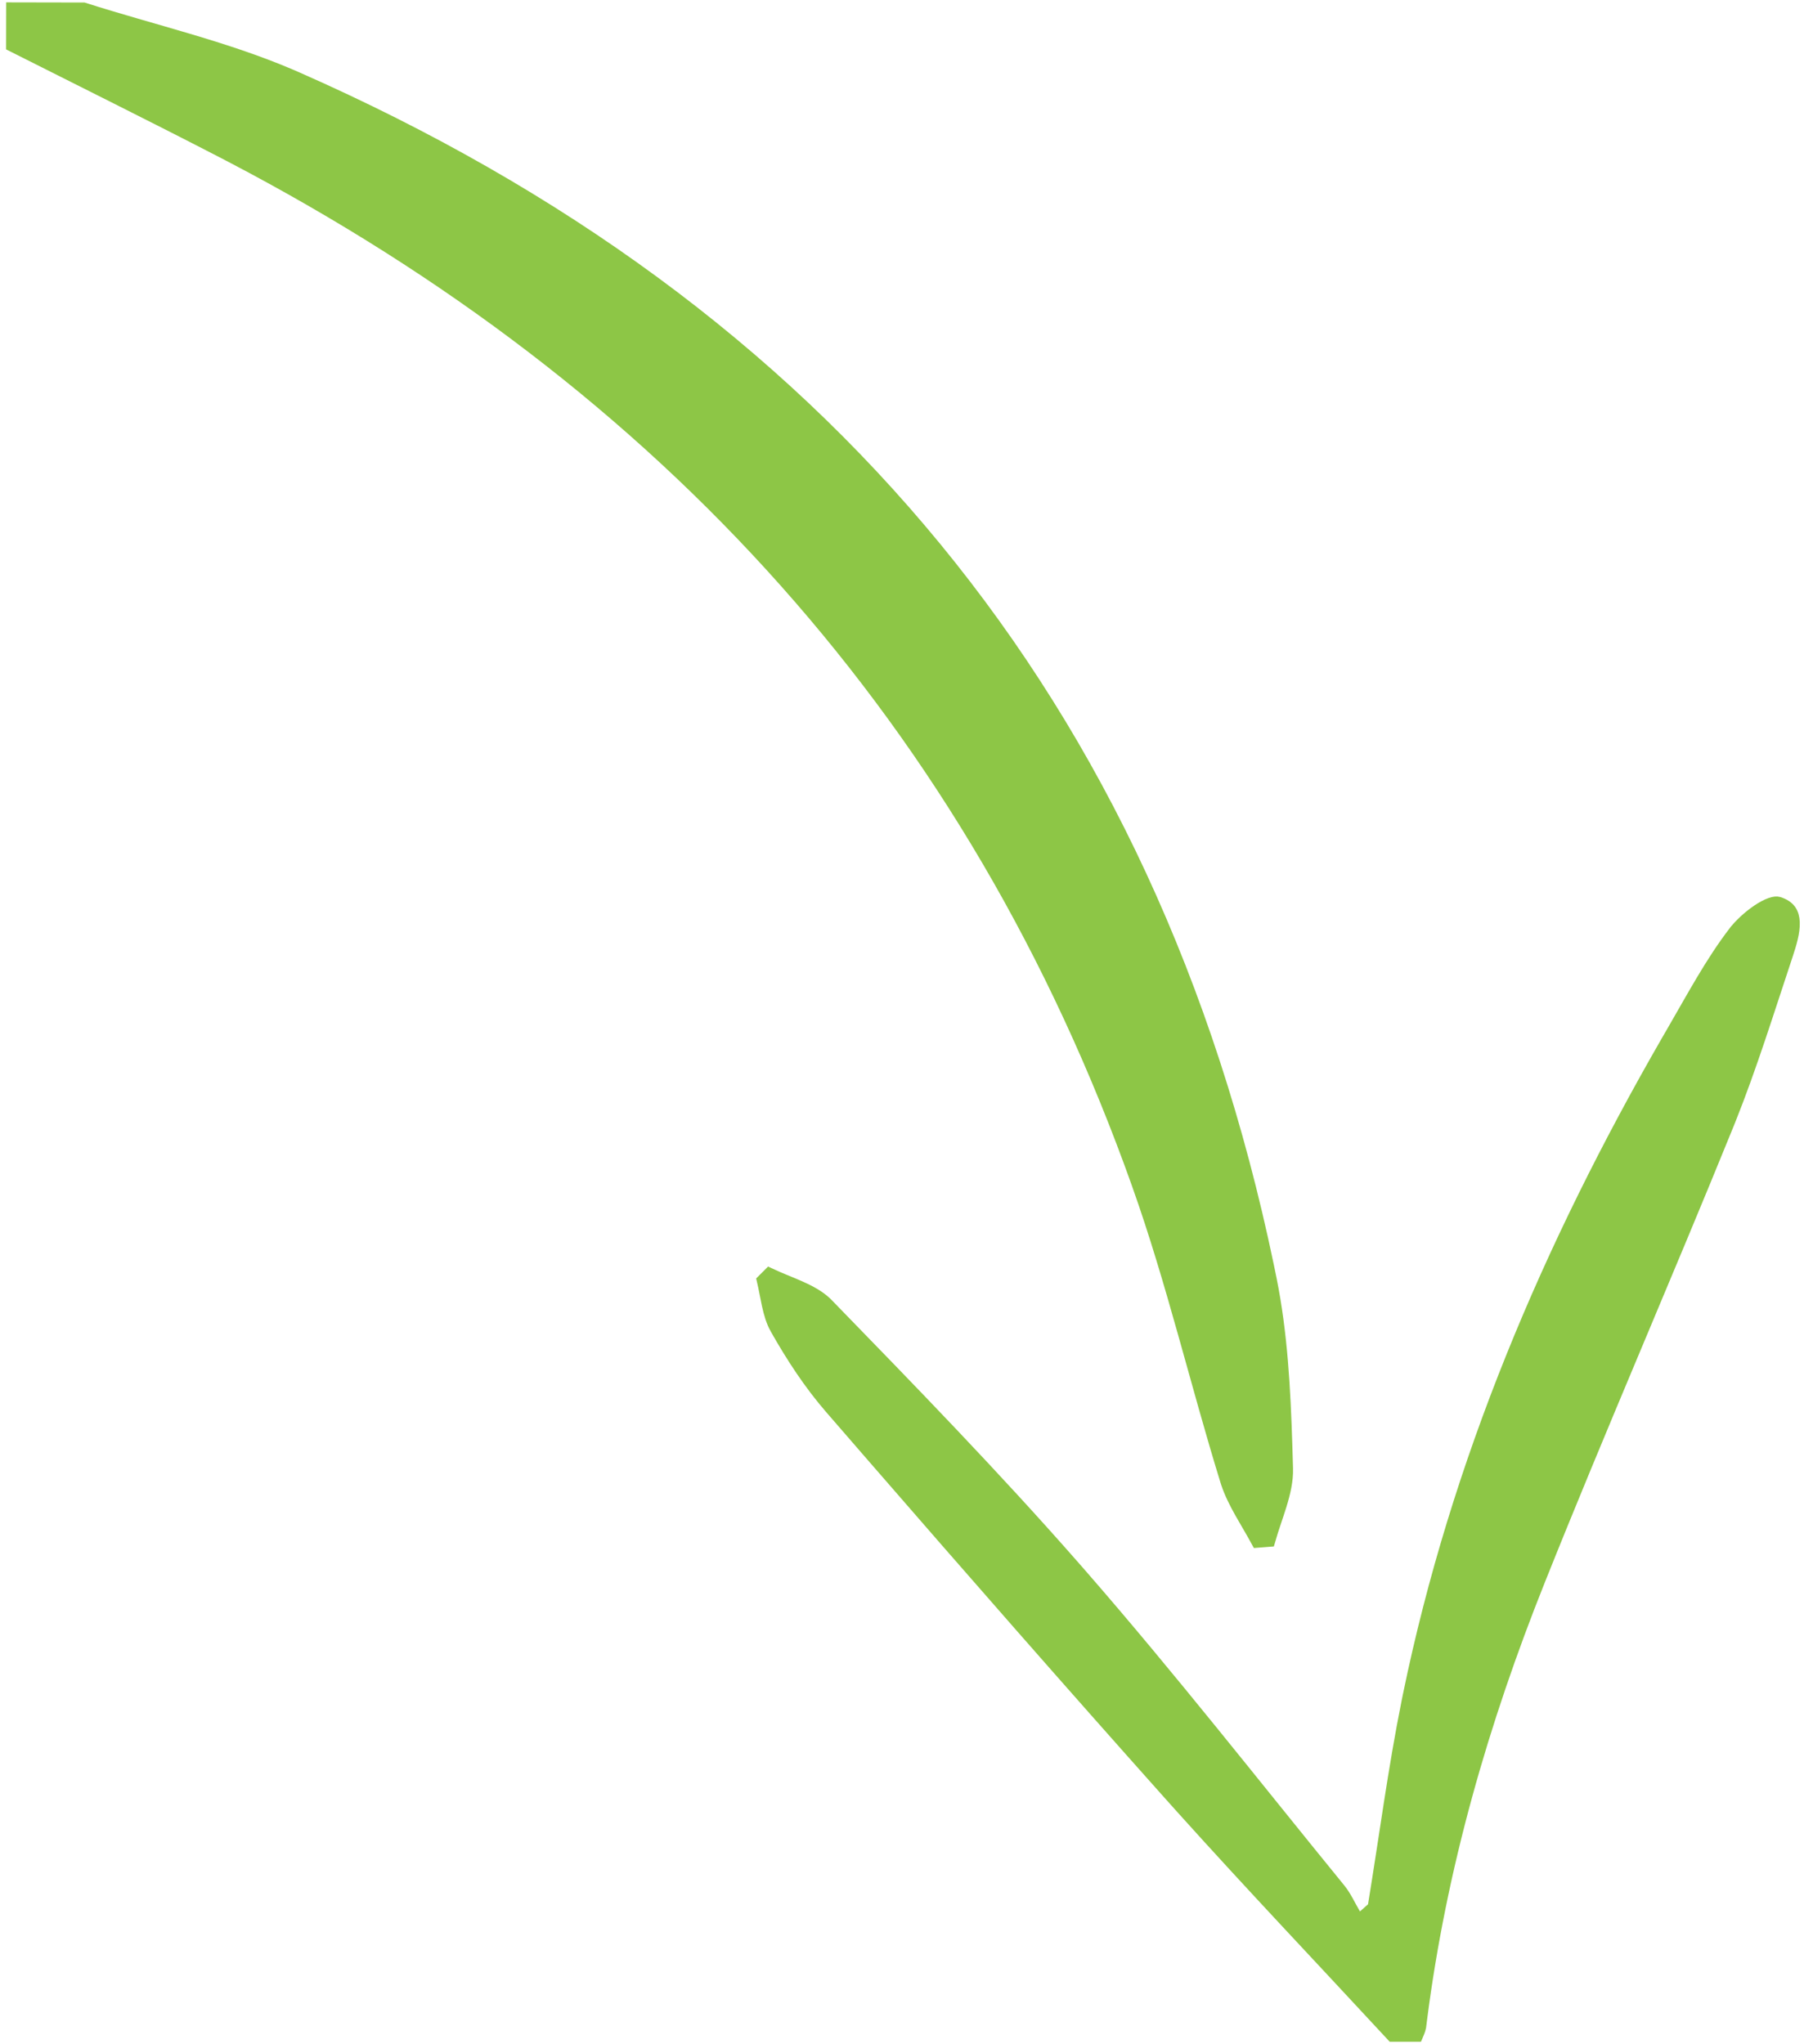<?xml version="1.0" encoding="UTF-8"?> <svg xmlns="http://www.w3.org/2000/svg" width="475" height="538" viewBox="0 0 475 538" fill="none"><path d="M3.367 2.376L21.994 2.411C40.403 8.28 59.033 12.507 76.402 19.91L78.087 20.64C216.531 81.611 302.78 185.233 333.684 333.26L334.404 336.764L334.404 336.765C337.268 350.932 338.055 365.632 338.524 380.324L338.711 386.619C338.798 389.72 338.057 392.919 337.014 396.298C336.123 399.18 334.947 402.37 334.064 405.455C333.592 405.492 333.119 405.53 332.647 405.567C332.147 405.606 331.647 405.646 331.147 405.685C329.769 403.145 328.212 400.596 326.863 398.196C325.392 395.579 324.091 393.008 323.21 390.352L323.04 389.819L323.04 389.818C315.099 364.143 308.866 337.392 299.803 311.895L299.804 311.894C256.395 189.709 175.055 100.738 60.97 41.079L58.269 39.676C40.045 30.26 21.638 21.148 3.35 11.921L3.367 2.376Z" fill="#8DC646" stroke="#8DC646" stroke-width="3.496"></path><path d="M201.909 336.219C202.14 335.987 202.372 335.756 202.603 335.525C205.182 336.738 208.035 337.806 210.444 338.872C213.165 340.077 215.543 341.36 217.35 343.078L217.703 343.427C239.744 366.077 261.764 388.735 282.566 412.438L284.575 414.734C308.024 441.631 330.017 469.762 352.636 497.487C353.365 498.382 353.991 499.407 354.623 500.541C355.224 501.621 355.892 502.917 356.581 504.074L357.661 505.888L359.241 504.489C359.597 504.175 359.95 503.862 360.304 503.55C360.657 503.237 361.012 502.923 361.368 502.608L361.834 502.196L361.934 501.582C364.878 483.611 367.209 465.697 370.775 447.988L371.124 446.275C383.755 384.987 407.979 328.171 439.131 274.096L440.621 271.522C445.837 262.541 450.634 253.506 456.763 245.487L456.764 245.487C458.194 243.62 460.534 241.416 462.911 239.818C464.096 239.021 465.23 238.415 466.213 238.068C467.234 237.708 467.874 237.704 468.204 237.804C469.784 238.284 470.695 238.997 471.241 239.763C471.798 240.546 472.09 241.55 472.139 242.795C472.24 245.375 471.293 248.471 470.298 251.467L470.298 251.468C465.454 266.02 460.948 280.586 455.305 294.7L454.754 296.065C438.529 336.015 421.162 375.824 405.132 415.924L405.132 415.923C390.245 453.142 379.144 491.547 374.018 531.508L373.779 533.413L373.778 533.417L373.754 533.58C373.687 533.967 373.545 534.396 373.335 534.919C373.243 535.147 373.118 535.433 372.988 535.74C370.88 535.74 368.775 535.737 366.674 535.734C348.244 515.826 329.603 496.206 311.496 476.08L307.848 472.01C281.63 442.645 255.693 413.02 229.875 383.291L218.817 370.543C213.328 364.216 208.624 357.019 204.459 349.637L204.458 349.638C203.44 347.834 202.829 345.725 202.318 343.384C201.899 341.46 201.518 339.2 201.027 337.098C201.321 336.804 201.616 336.511 201.909 336.219Z" fill="#8DC646" stroke="#8DC646" stroke-width="3.496"></path></svg> 